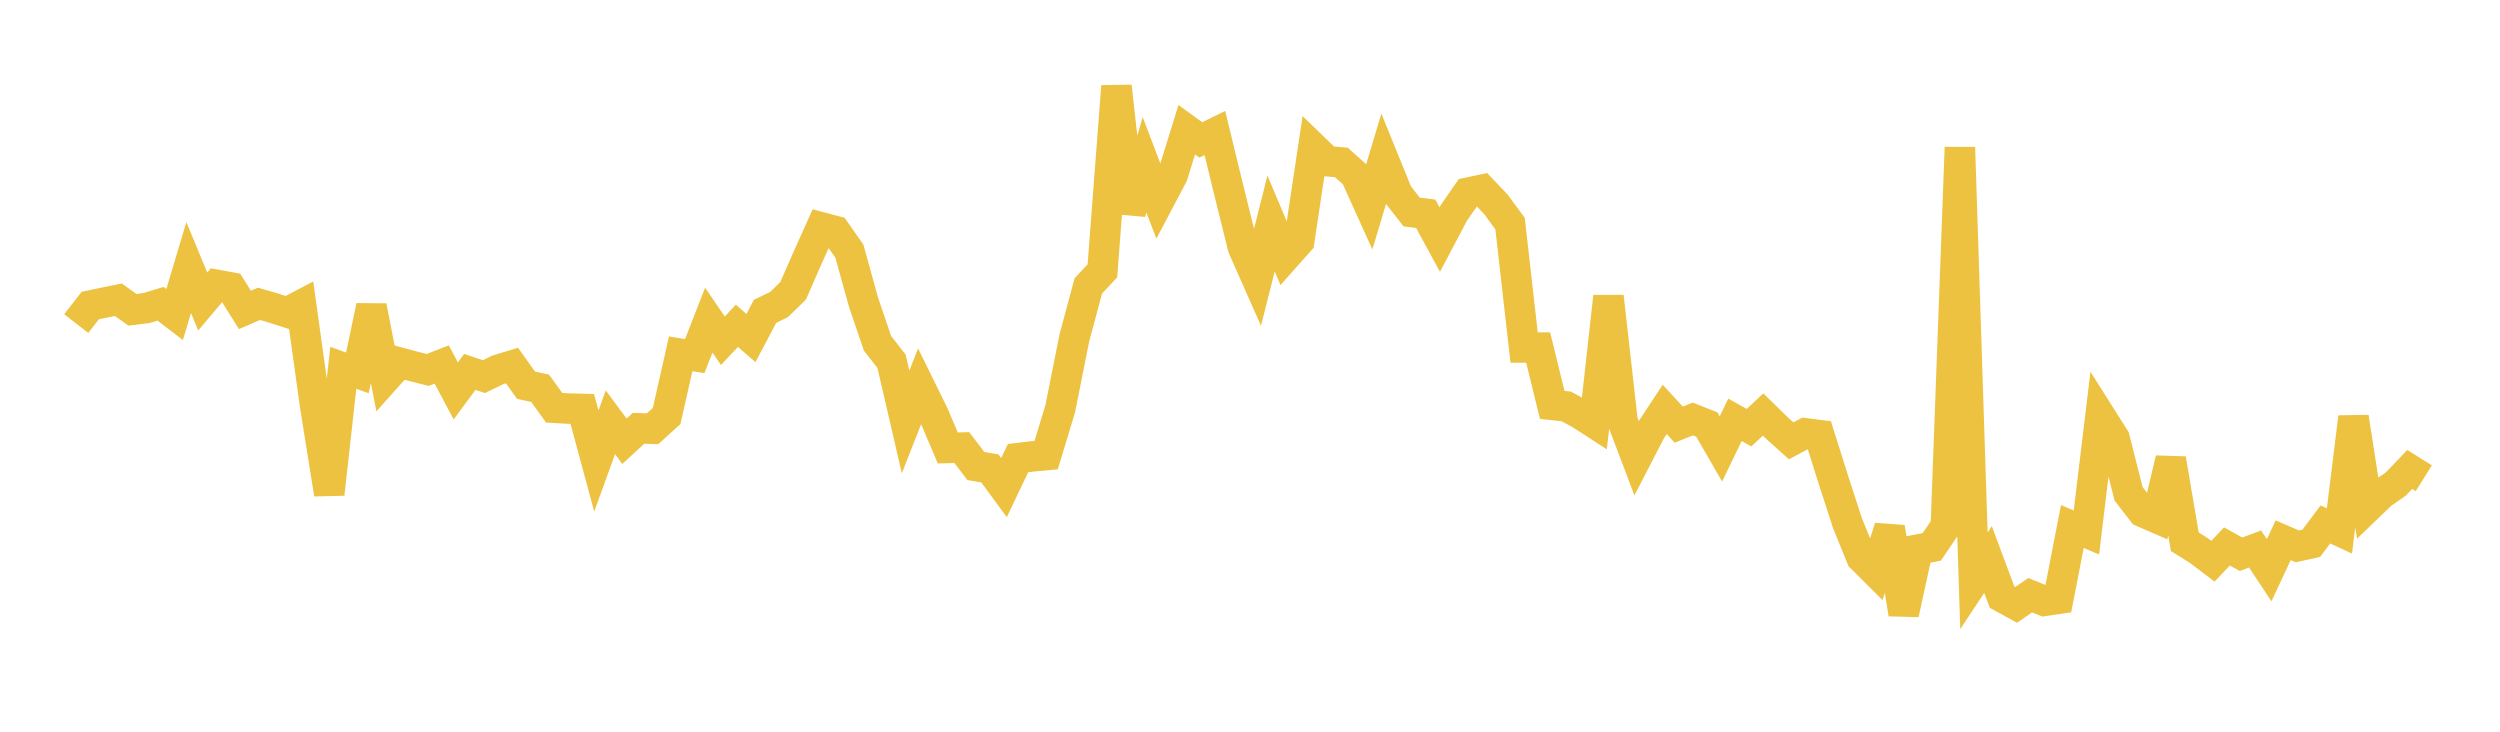 <svg width="164" height="48" xmlns="http://www.w3.org/2000/svg" xmlns:xlink="http://www.w3.org/1999/xlink"><path fill="none" stroke="rgb(237,194,64)" stroke-width="2" d="M5,21.227L5.922,20.043L6.844,19.85L7.766,19.664L8.689,20.324L9.611,20.207L10.533,19.927L11.455,20.632L12.377,17.549L13.299,19.779L14.222,18.686L15.144,18.855L16.066,20.331L16.988,19.932L17.91,20.197L18.832,20.495L19.754,20.01L20.677,26.633L21.599,32.41L22.521,24.127L23.443,24.463L24.365,20.087L25.287,24.82L26.21,23.788L27.132,24.036L28.054,24.269L28.976,23.91L29.898,25.645L30.82,24.396L31.743,24.707L32.665,24.259L33.587,23.979L34.509,25.272L35.431,25.47L36.353,26.748L37.275,26.802L38.198,26.826L39.12,30.242L40.042,27.701L40.964,28.946L41.886,28.098L42.808,28.125L43.731,27.289L44.653,23.209L45.575,23.361L46.497,21.001L47.419,22.352L48.341,21.373L49.263,22.174L50.186,20.426L51.108,19.975L52.03,19.076L52.952,16.967L53.874,14.914L54.796,15.159L55.719,16.473L56.641,19.803L57.563,22.517L58.485,23.701L59.407,27.682L60.329,25.332L61.251,27.21L62.174,29.385L63.096,29.363L64.018,30.572L64.94,30.729L65.862,31.987L66.784,30.053L67.707,29.941L68.629,29.854L69.551,26.814L70.473,22.186L71.395,18.753L72.317,17.768L73.24,5.662L74.162,13.948L75.084,10.814L76.006,13.234L76.928,11.486L77.85,8.514L78.772,9.179L79.695,8.725L80.617,12.515L81.539,16.233L82.461,18.315L83.383,14.659L84.305,16.852L85.228,15.814L86.15,9.683L87.072,10.575L87.994,10.657L88.916,11.482L89.838,13.521L90.76,10.456L91.683,12.726L92.605,13.909L93.527,14.021L94.449,15.716L95.371,13.968L96.293,12.641L97.216,12.444L98.138,13.412L99.06,14.671L99.982,22.796L100.904,22.8L101.826,26.561L102.749,26.662L103.671,27.162L104.593,27.758L105.515,19.453L106.437,27.613L107.359,30.048L108.281,28.262L109.204,26.857L110.126,27.857L111.048,27.486L111.97,27.85L112.892,29.452L113.814,27.539L114.737,28.055L115.659,27.19L116.581,28.091L117.503,28.919L118.425,28.426L119.347,28.543L120.269,31.468L121.192,34.315L122.114,36.582L123.036,37.5L123.958,34.598L124.88,40.274L125.802,36.054L126.725,35.875L127.647,34.511L128.569,9.668L129.491,38.098L130.413,36.703L131.335,39.173L132.257,39.681L133.18,39.045L134.102,39.418L135.024,39.282L135.946,34.538L136.868,34.932L137.79,27.294L138.713,28.754L139.635,32.393L140.557,33.585L141.479,33.986L142.401,30.104L143.323,35.539L144.246,36.116L145.168,36.817L146.09,35.847L147.012,36.36L147.934,36.013L148.856,37.408L149.778,35.439L150.701,35.839L151.623,35.637L152.545,34.403L153.467,34.831L154.389,27.367L155.311,33.286L156.234,32.398L157.156,31.759L158.078,30.797L159,31.375"></path></svg>